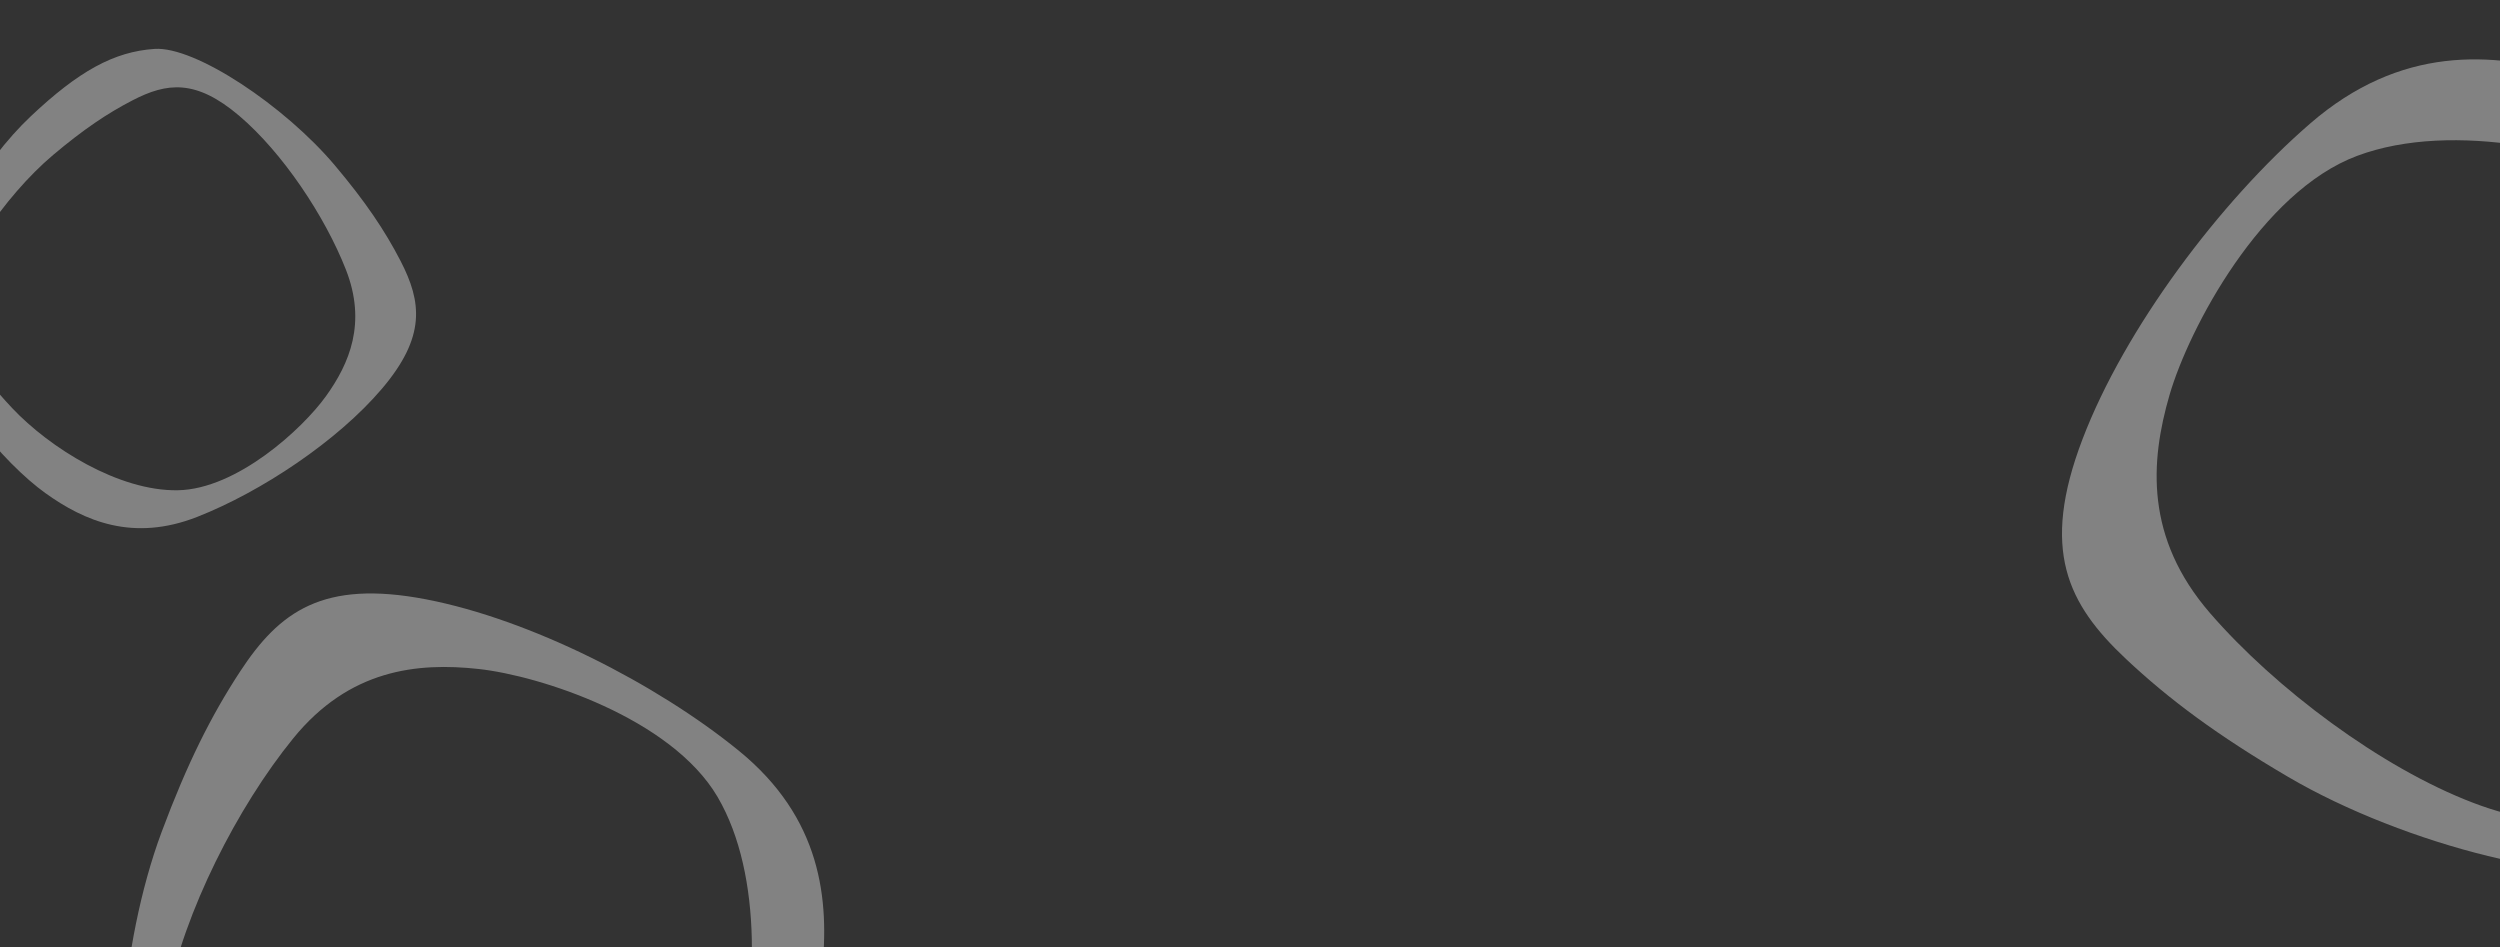 <?xml version="1.0" encoding="UTF-8"?> <svg xmlns="http://www.w3.org/2000/svg" id="Laag_1" data-name="Laag 1" width="2560" height="970.068" viewBox="0 0 2560 970.068"><rect x="0" y="0" width="2560" height="970.068" fill="#333333" stroke="none"/><defs><style> .cls-1 { fill: #fff; opacity: .39; } </style></defs><path class="cls-1" d="m391.073,398.106c45.287-53.338,40.834-88.855,19.009-131.085-16.03-31.018-35.881-60.536-67.195-97.678-51.269-60.81-142.872-122.063-184.604-119.26-41.732,2.802-77.834,22.905-126.603,68.845-48.768,45.939-102.369,131.092-101.076,203.722,1.294,72.63,75.54,153.338,115.7,182.176,40.16,28.839,89.922,50.269,155.667,24.466,65.745-25.804,143.816-77.846,189.102-131.185Zm-208.985,103.918c-60.487,1.077-131.403-43.562-169.662-84.178-38.259-40.614-55.001-70.681-57.335-105.435-2.334-34.755,48.678-111.043,99.322-153.741,30.932-26.079,55.514-42.61,81.347-55.961,35.169-18.175,64.749-21.884,109.17,15.831,44.421,37.715,87.762,102.733,109.252,157.487,21.489,54.753,3.641,96.195-20.375,129.64-24.017,33.446-91.232,95.279-151.719,96.357Z"></path><path class="cls-1" d="m436.571,613.771c-106.063-20.456-150.448,12.462-190.688,73.831-29.557,45.075-54.2,94.15-80.402,164.422-42.9,115.051-55.813,284.677-20.402,338.67,35.411,53.994,89.818,87.299,188.571,118.047,98.754,30.748,253.904,38.262,350.591-18.547,96.687-56.809,148.923-217.847,157.252-293.717,8.33-75.871-.582-159.037-85.131-227.882-84.548-68.844-213.728-134.37-319.792-154.825Zm298.201,202.237c47.311,80.523,41.053,209.732,15.445,291.976-25.607,82.243-53.344,127.554-98.31,157.044-44.967,29.491-186.233,18.736-282.05-16.991-58.523-21.822-99.392-42.344-136.933-66.959-51.108-33.512-78.522-70.478-61.487-158.808,17.035-88.33,71.605-195.912,128.94-266.326,57.334-70.413,126.596-77.834,189.782-70.897,63.186,6.937,197.3,50.44,244.612,130.962Z"></path><path class="cls-1" d="m2132.465,449.788c-43.187,113.216-15.432,168.645,44.563,225.016,44.065,41.405,93.505,78.157,166.06,120.747,118.791,69.729,303.7,116.919,370.228,88.274,66.529-28.645,113.887-82.293,167.027-185.436,53.14-103.142,91.555-273.105,47.554-390.959-44.001-117.853-211.789-206.823-293.999-230.751-82.211-23.929-175.829-30.224-268.303,49.829-92.474,80.053-189.944,210.063-233.13,323.28Zm281.324-290.222c98.15-36.644,239.696-4.652,325.595,39.604,85.898,44.255,130.578,83.695,154.433,139.1,23.856,55.407-15.445,209.401-73.516,308.331-35.469,60.425-66.076,101.597-100.558,138.298-46.946,49.963-93.109,73.078-187.397,37.112-94.287-35.966-202.561-117.139-269.231-194.154-66.669-77.014-61.426-154.979-41.498-223.445,19.928-68.466,94.024-208.202,192.173-244.847Z"></path></svg> 